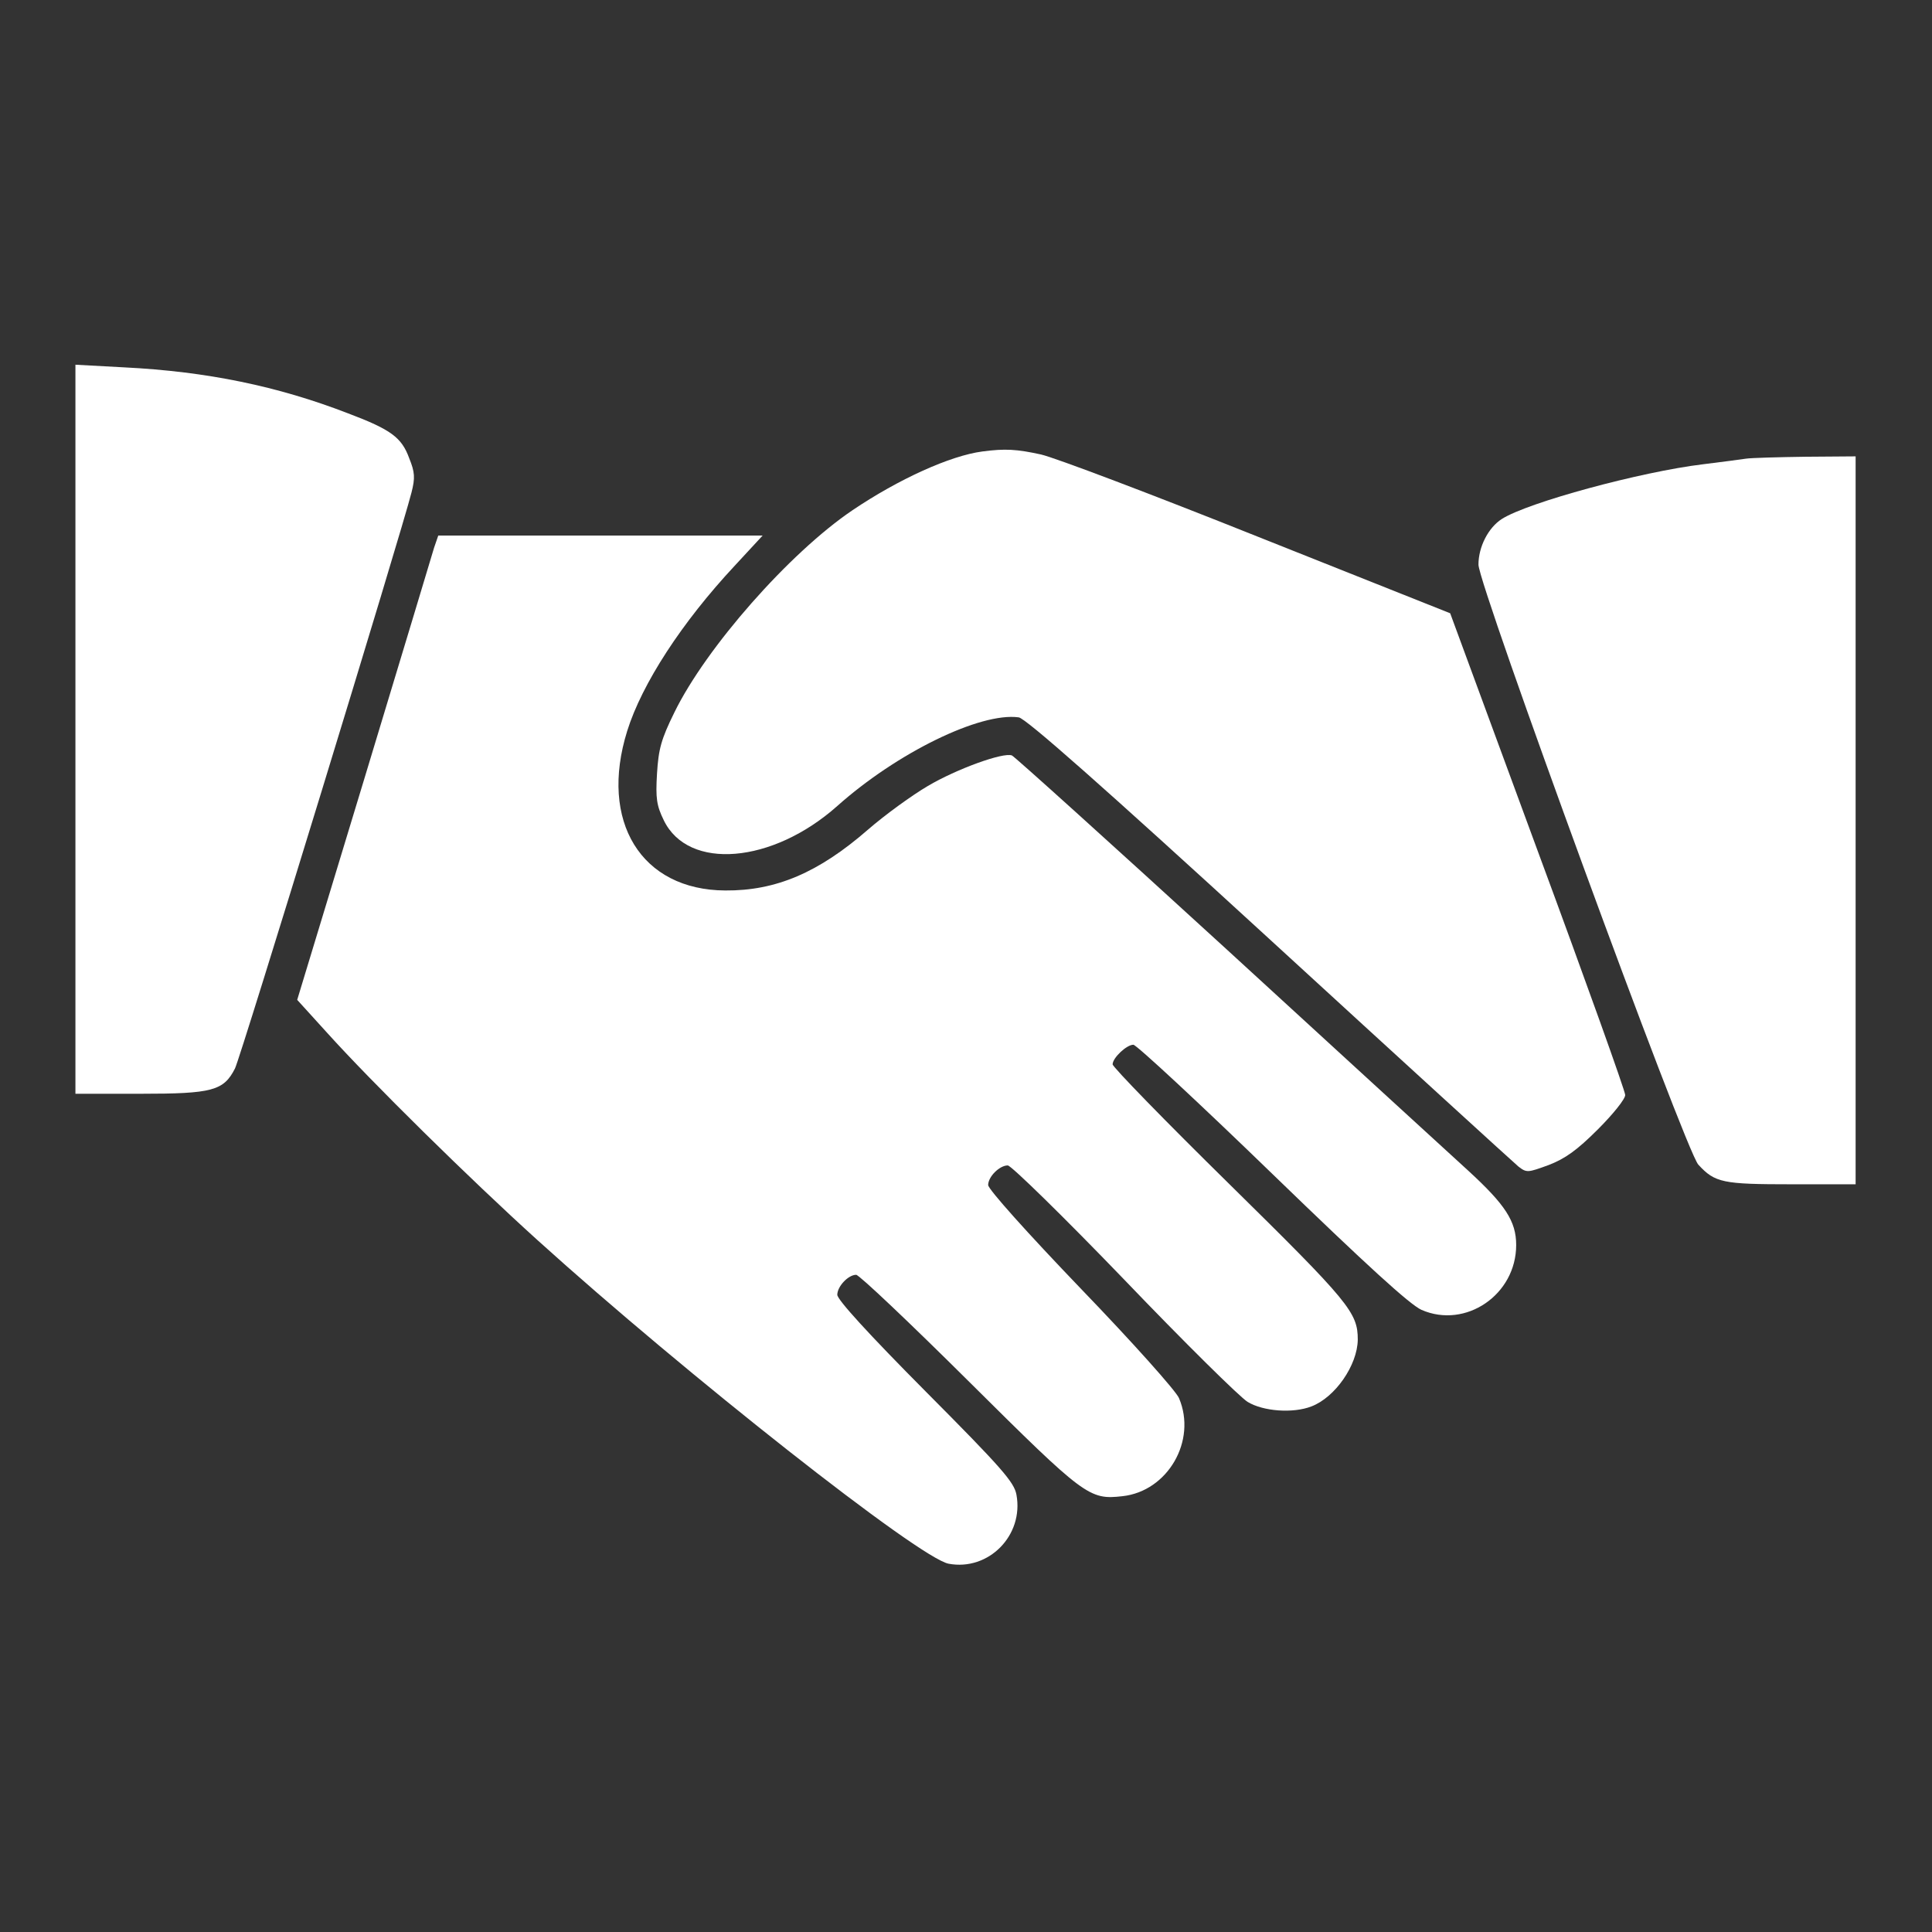 <?xml version="1.0" encoding="UTF-8"?>
<svg xmlns="http://www.w3.org/2000/svg" width="683" height="683" viewBox="0 0 683 683" fill="none">
  <rect x="0" y="0" width="683" height="683" fill="#333333" stroke="none"/>
  <path d="M26.666 257.868V386.668H49.733C75.066 386.668 79.066 385.601 83.066 377.735C84.933 374.268 142.133 187.468 145.466 174.135C146.799 168.935 146.666 166.935 144.666 162.001C141.999 154.668 138.266 151.868 123.066 146.135C98.266 136.535 73.199 131.335 43.866 129.868L26.666 128.935V257.868Z" fill="white"></path>
  <path d="M347.334 159.6C336 161.067 317.734 169.334 301.334 180.4C279.067 195.467 249.6 228.934 238.4 251.867C233.734 261.334 232.8 264.8 232.267 273.467C231.734 282.267 232.134 284.8 234.667 290C243.334 307.867 273.067 305.334 296 284.934C317.067 266.134 346.534 251.734 360.134 253.6C362.534 253.867 389.6 277.734 448.8 332C495.6 374.934 535.2 411.067 536.8 412.4C539.734 414.667 540.134 414.534 547.467 411.867C553.334 409.6 557.467 406.667 564.934 399.2C570.267 393.867 574.667 388.4 574.534 387.067C574.534 385.734 560.667 346.934 543.6 300.8L512.667 216.8L444.667 189.734C407.334 174.8 372.8 161.734 368 160.667C359.467 158.8 355.334 158.534 347.334 159.6Z" fill="white"></path>
  <path d="M617.333 162.135C615.466 162.401 608.666 163.335 601.999 164.135C579.999 166.801 540.133 177.601 530.933 183.468C526.133 186.535 522.666 193.335 522.666 199.601C522.666 206.935 595.866 406.935 600.399 411.735C606.266 418.135 609.066 418.668 633.333 418.668H655.999V290.001V161.335L638.399 161.468C628.666 161.601 619.199 161.868 617.333 162.135Z" fill="white"></path>
  <path d="M153.466 193.601C152.8 196.001 141.6 232.934 128.666 275.734L105.066 353.468L115.6 365.068C131.466 382.668 166.133 416.801 190 438.401C242.666 486.001 324.933 550.801 335.333 552.801C349.466 555.468 362 542.801 359.333 528.401C358.533 524.001 354.266 519.068 327.2 491.868C307.066 471.601 296 459.468 296 457.734C296 454.801 299.866 450.668 302.666 450.668C303.733 450.668 321.733 467.734 342.666 488.534C383.466 529.068 385.066 530.268 396.8 528.934C412.8 527.201 423.2 509.334 416.8 494.268C415.866 491.868 400.266 474.401 382.133 455.601C363.066 435.734 349.333 420.401 349.333 418.934C349.333 416.001 353.333 412.001 356.266 412.001C357.466 412.001 376 430.134 397.333 452.268C418.666 474.534 438.4 494.001 441.066 495.601C446.533 498.934 457.066 499.734 463.6 497.201C472 494.001 479.866 482.668 480 473.601C480 464.001 477.066 460.401 434.666 418.668C411.866 396.268 393.333 377.201 393.333 376.268C393.333 374.001 398.266 369.334 400.666 369.334C401.733 369.334 423.866 389.868 449.733 414.934C483.333 447.468 498.4 461.201 502.533 463.068C518.133 469.868 536 457.734 536 440.134C536 431.734 532.133 425.868 519.066 413.868C512.666 408.001 474 372.668 433.333 335.334C392.666 298.134 358.533 267.334 357.733 267.068C354.666 265.868 338.133 271.868 328 277.868C322.533 281.068 312.933 288.001 306.8 293.334C289.333 308.534 274.266 314.934 256.4 314.801C226.666 314.668 211.733 290.401 221.733 258.401C226.933 241.734 241.066 220.001 259.733 200.001L269.6 189.334H212.266H154.933L153.466 193.601Z" fill="white"></path>
</svg>

